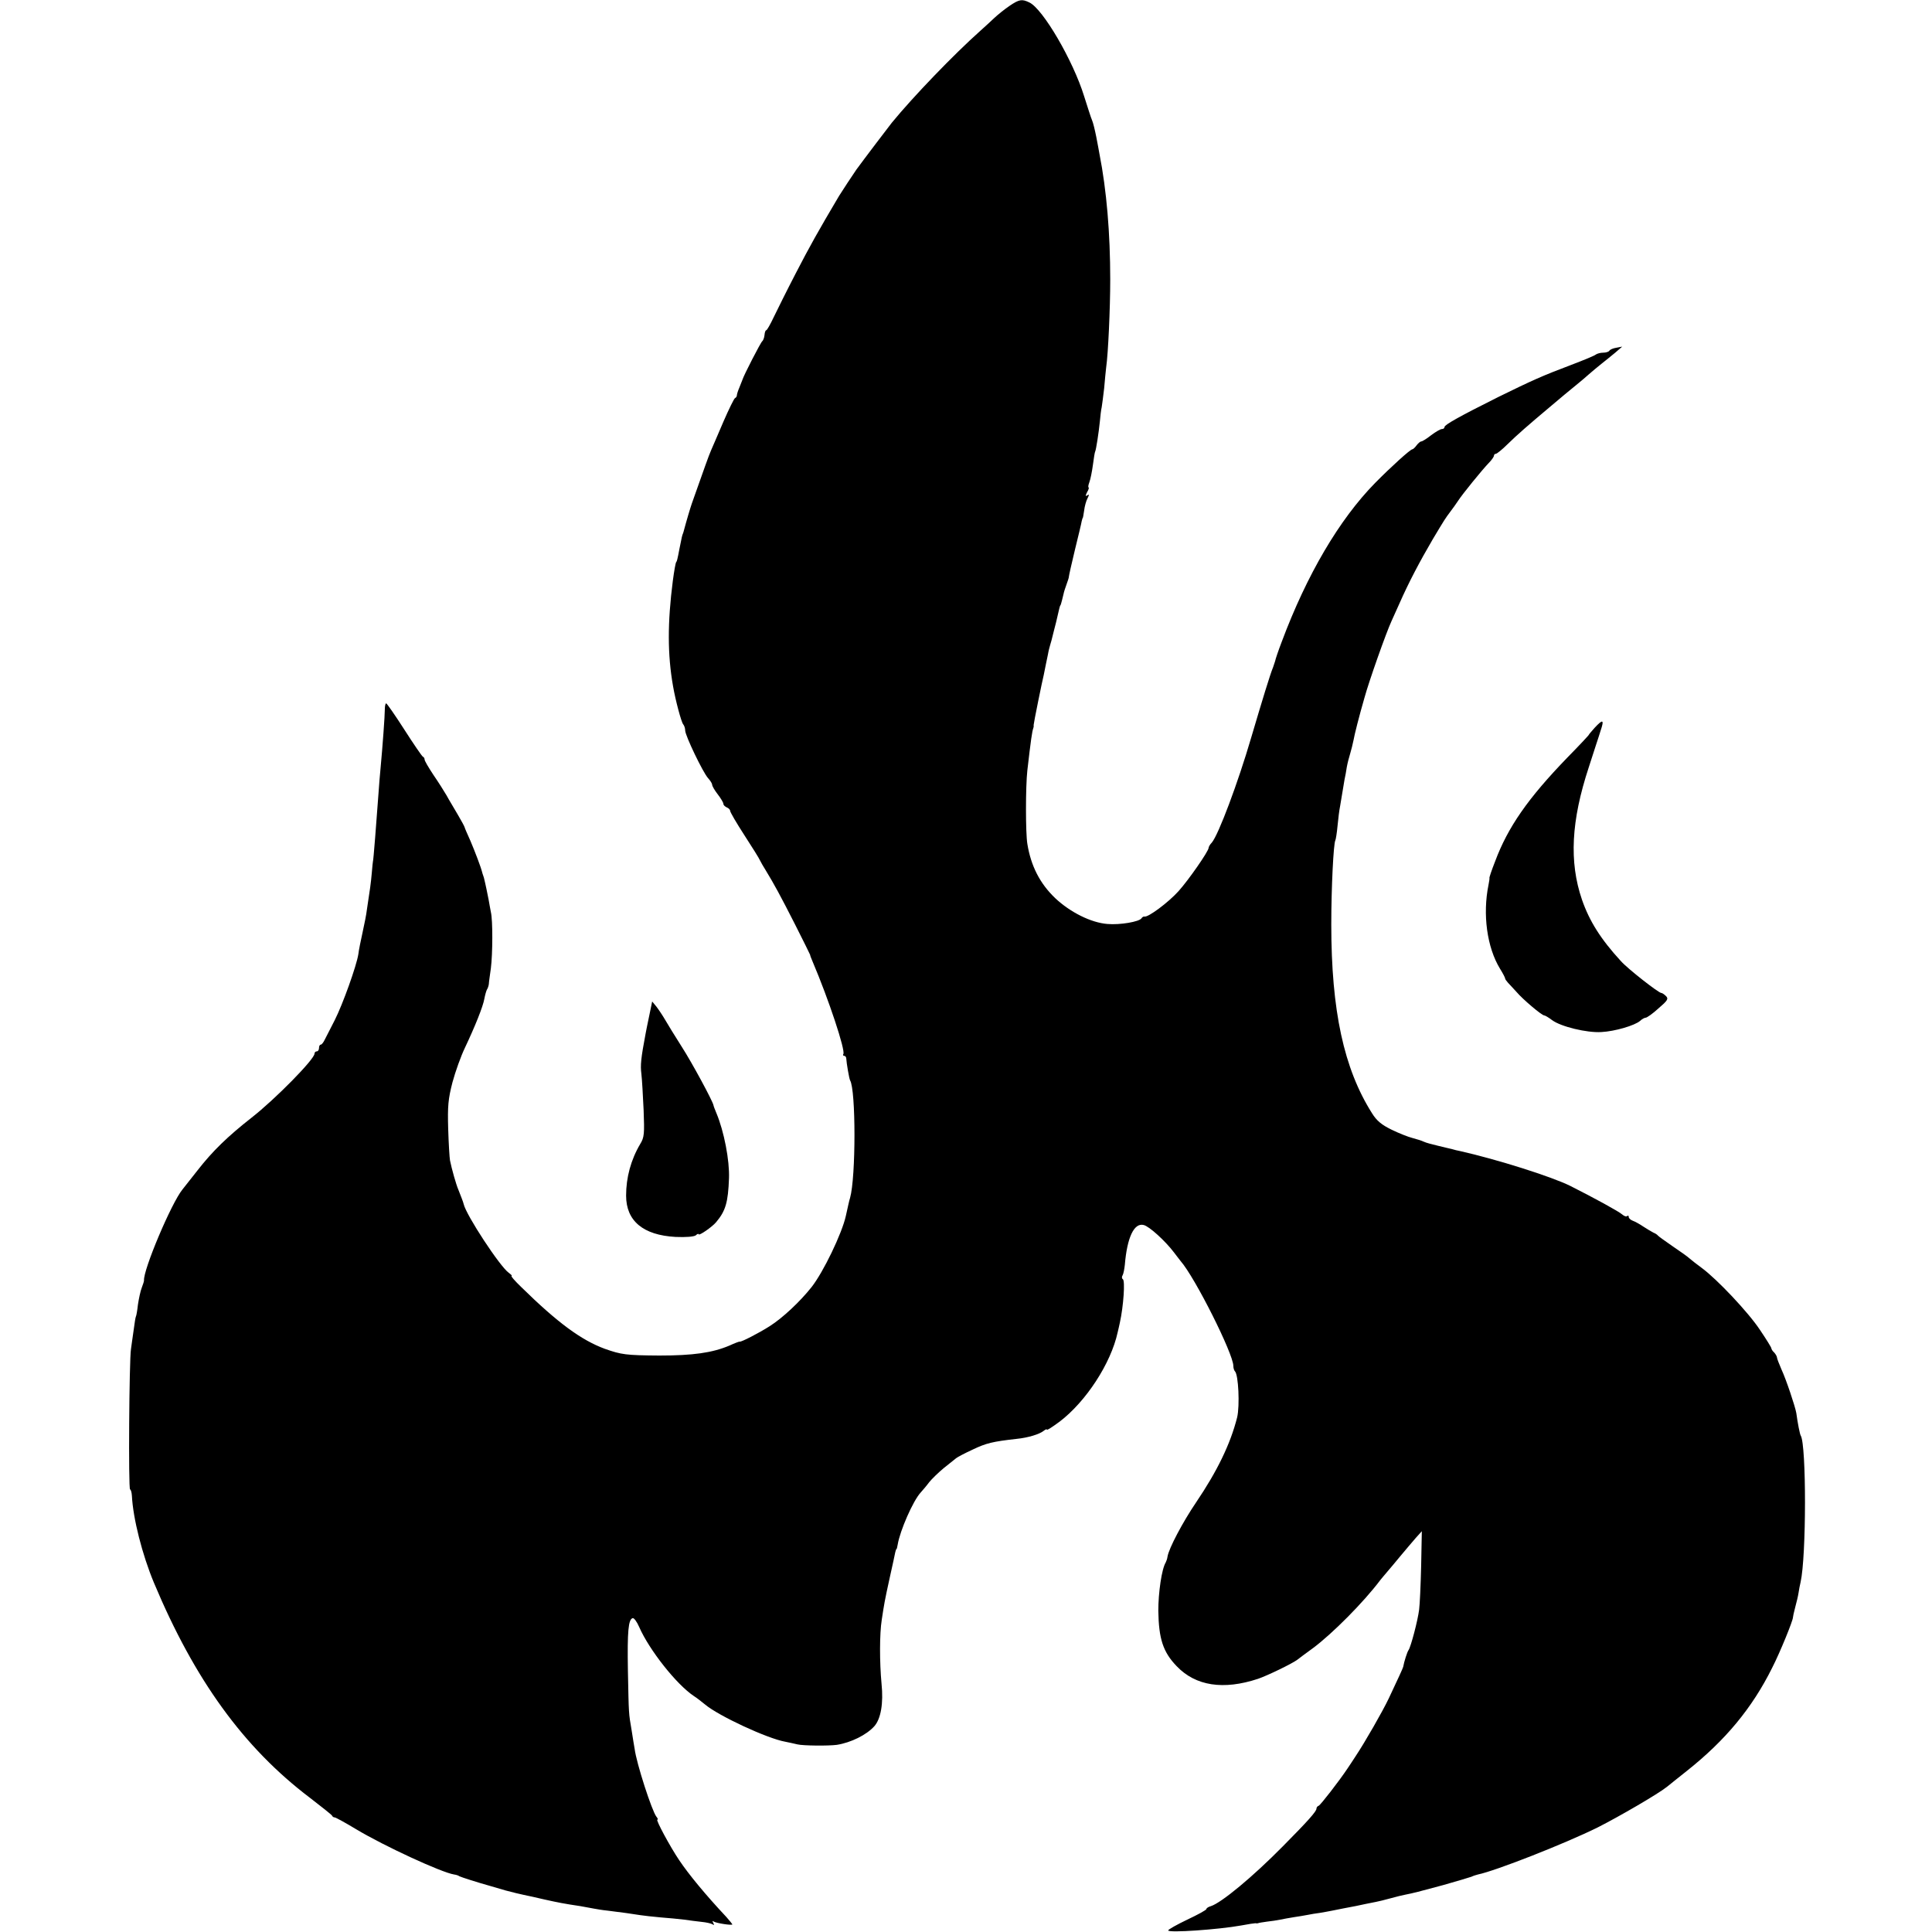 <?xml version="1.0" standalone="no"?>
<!DOCTYPE svg PUBLIC "-//W3C//DTD SVG 20010904//EN"
 "http://www.w3.org/TR/2001/REC-SVG-20010904/DTD/svg10.dtd">
<svg version="1.0" xmlns="http://www.w3.org/2000/svg"
 width="860pt" height="860pt" viewBox="0 0 860 860"
 preserveAspectRatio="xMidYMid meet">
<g transform="translate(0,860) scale(0.1,-0.1)"
fill="#000000" stroke="none">
<path d="M4494 8574 c-21 -14 -52 -39 -68 -54 -17 -16 -44 -41 -61 -56 -119
-106 -299 -293 -395 -410 -12 -15 -126 -165 -158 -209 -12 -17 -66 -99 -77
-117 -93 -157 -131 -225 -192 -343 -40 -77 -84 -166 -99 -197 -15 -32 -30 -58
-33 -58 -4 0 -7 -10 -8 -22 -1 -11 -6 -24 -10 -27 -7 -5 -83 -153 -88 -171 -1
-3 -7 -18 -13 -33 -7 -16 -12 -32 -12 -37 0 -5 -4 -10 -8 -12 -4 -1 -27 -48
-51 -103 -23 -55 -49 -113 -56 -130 -11 -25 -30 -80 -85 -235 -7 -20 -24 -77
-36 -122 -1 -5 -3 -10 -4 -13 -3 -7 -5 -13 -15 -65 -10 -53 -12 -59 -15 -62
-3 -4 -9 -38 -15 -83 -24 -187 -24 -329 1 -470 11 -64 37 -160 45 -169 5 -6 9
-18 9 -28 0 -22 79 -187 102 -212 10 -11 18 -24 18 -29 0 -6 11 -25 25 -43 14
-18 25 -37 25 -42 0 -6 7 -12 15 -16 8 -3 15 -10 15 -15 0 -6 28 -54 63 -108
35 -54 67 -105 70 -113 4 -8 15 -28 26 -45 36 -59 65 -112 130 -240 36 -71 66
-132 67 -135 0 -3 5 -16 11 -30 72 -169 147 -396 137 -412 -3 -4 -1 -8 4 -8 5
0 9 -6 9 -12 1 -20 13 -90 17 -97 26 -42 26 -431 0 -523 -5 -16 -7 -28 -19
-81 -17 -77 -100 -250 -153 -317 -50 -63 -128 -137 -187 -174 -47 -30 -127
-71 -132 -68 -2 1 -23 -7 -47 -18 -76 -32 -162 -44 -311 -44 -149 1 -169 4
-243 30 -105 39 -209 115 -373 276 -27 26 -46 48 -42 48 4 0 -1 6 -12 14 -39
27 -190 257 -201 306 -1 7 -15 42 -24 65 -9 20 -30 94 -37 130 -2 11 -6 74 -8
140 -3 102 0 133 19 207 13 48 38 118 56 155 44 93 80 182 86 217 3 16 8 34
11 40 4 6 8 17 9 26 0 8 5 40 9 70 8 63 9 213 0 250 -3 14 -7 39 -10 55 -5 25
-13 66 -21 98 -1 4 -3 9 -4 12 -1 3 -3 8 -4 13 -5 21 -32 92 -52 139 -13 29
-25 56 -26 61 -1 4 -15 30 -31 57 -16 28 -39 65 -49 84 -11 19 -37 60 -59 92
-21 32 -39 62 -39 68 0 5 -3 11 -8 13 -4 2 -41 56 -82 120 -41 64 -78 117 -81
117 -3 1 -6 -11 -6 -26 0 -29 -10 -166 -19 -262 -3 -30 -7 -79 -9 -110 -9
-124 -23 -306 -25 -306 0 0 -3 -22 -5 -50 -4 -46 -8 -74 -22 -165 -2 -19 -11
-64 -19 -100 -8 -36 -17 -80 -19 -98 -8 -51 -69 -222 -105 -293 -18 -35 -38
-74 -44 -86 -6 -13 -14 -23 -18 -23 -5 0 -8 -7 -8 -15 0 -8 -4 -15 -10 -15 -5
0 -10 -4 -10 -10 0 -25 -174 -202 -280 -285 -107 -84 -174 -149 -241 -235 -32
-41 -63 -80 -67 -85 -49 -60 -175 -358 -171 -405 0 -3 -4 -17 -10 -32 -6 -15
-13 -49 -17 -75 -3 -27 -7 -50 -9 -53 -2 -3 -6 -30 -10 -60 -4 -30 -10 -68
-12 -85 -8 -48 -12 -625 -4 -625 3 0 7 -12 8 -27 5 -102 46 -263 98 -388 181
-432 399 -734 695 -958 52 -40 96 -75 98 -79 2 -5 7 -8 12 -8 4 0 48 -24 96
-53 125 -75 379 -192 435 -201 8 -1 19 -4 24 -8 8 -4 79 -27 140 -44 6 -2 35
-10 65 -19 30 -8 67 -17 82 -20 16 -3 56 -12 90 -20 63 -14 88 -19 162 -30 21
-4 48 -9 60 -11 11 -2 39 -7 61 -9 57 -7 116 -15 145 -20 14 -2 54 -7 90 -10
36 -3 83 -7 105 -10 22 -3 57 -8 78 -10 21 -2 43 -7 49 -11 7 -5 8 -3 3 6 -5
9 -4 11 3 6 12 -7 82 -18 82 -12 0 1 -12 16 -27 33 -92 98 -167 189 -210 253
-41 61 -105 180 -97 180 4 0 2 6 -4 13 -20 25 -89 238 -97 302 -2 11 -8 47
-13 80 -14 82 -13 70 -17 268 -3 177 2 228 21 234 6 2 19 -16 29 -39 45 -103
167 -257 244 -308 13 -8 34 -25 49 -37 60 -51 278 -152 357 -166 17 -3 41 -9
55 -12 25 -6 137 -7 175 -2 63 10 132 44 167 83 29 33 41 102 32 189 -9 96 -9
223 1 285 11 72 12 80 35 185 12 55 24 107 25 115 2 8 4 15 6 15 1 0 3 9 5 20
10 61 68 194 102 231 9 10 27 31 38 46 12 15 41 43 65 63 24 19 49 39 55 44 6
5 40 23 75 39 59 28 87 35 194 47 51 5 103 21 121 36 8 6 14 9 14 5 0 -4 26
13 57 36 117 89 228 259 258 397 3 11 7 31 10 44 16 73 24 187 13 193 -5 3 -5
11 -1 17 4 7 8 28 10 47 10 121 41 188 84 177 25 -6 96 -71 134 -121 11 -15
25 -32 30 -39 65 -74 235 -414 235 -467 0 -9 3 -20 7 -24 16 -15 22 -154 10
-205 -30 -119 -89 -240 -183 -379 -59 -87 -121 -204 -127 -241 -1 -9 -5 -20
-8 -26 -18 -29 -33 -135 -33 -215 2 -125 21 -184 82 -247 84 -88 208 -107 362
-56 41 14 151 67 175 85 6 5 37 28 70 52 86 64 225 204 298 301 4 5 17 21 30
36 12 14 40 47 62 74 22 26 52 62 67 79 l27 30 -3 -155 c-2 -85 -6 -172 -9
-194 -6 -49 -37 -166 -47 -180 -6 -8 -20 -52 -24 -75 -1 -5 -21 -49 -64 -140
-27 -57 -106 -195 -148 -258 -13 -21 -30 -45 -37 -56 -36 -54 -119 -161 -127
-164 -6 -2 -10 -8 -10 -13 0 -12 -37 -54 -150 -168 -133 -135 -273 -251 -320
-266 -11 -3 -20 -9 -20 -13 0 -4 -38 -25 -85 -47 -46 -22 -85 -44 -85 -48 0
-12 226 4 325 22 31 6 59 10 63 10 4 -1 9 -1 12 0 3 2 20 4 39 7 19 2 46 6 60
9 14 3 42 8 61 11 19 3 46 7 60 10 14 3 39 7 55 9 17 3 41 7 55 10 14 3 36 7
50 10 43 8 74 14 100 20 14 3 34 7 45 9 11 2 40 9 65 16 25 7 54 14 65 16 36
7 59 13 170 43 60 17 117 34 125 37 8 4 21 8 29 10 78 16 384 136 532 209 95
48 269 149 309 181 8 7 49 39 90 72 170 135 289 278 378 457 36 70 93 211 93
225 0 3 4 23 10 45 6 22 13 51 15 65 2 14 6 35 9 47 26 115 26 610 1 652 -4 5
-14 56 -20 101 -5 29 -45 149 -66 194 -11 25 -20 49 -20 53 0 5 -6 15 -12 22
-7 6 -13 15 -13 19 0 4 -23 41 -50 81 -52 79 -192 227 -260 277 -22 16 -46 35
-54 42 -7 7 -41 31 -75 54 -33 23 -63 44 -66 48 -3 4 -12 10 -20 13 -8 4 -28
16 -45 27 -16 11 -38 23 -47 26 -10 4 -18 11 -18 17 0 6 -3 7 -7 4 -3 -4 -13
-1 -22 7 -16 14 -124 73 -231 127 -85 42 -326 118 -490 155 -11 2 -28 6 -37 9
-10 2 -38 9 -63 15 -25 6 -52 13 -60 17 -19 8 -20 8 -55 18 -16 4 -57 20 -90
36 -45 22 -67 40 -88 74 -125 198 -181 456 -181 840 0 166 10 360 18 374 2 3
7 33 10 66 3 33 8 71 11 85 2 13 7 40 10 60 3 20 8 47 10 60 3 14 8 39 10 55
3 17 10 44 15 60 5 17 12 44 15 60 4 24 25 107 49 190 20 73 96 288 120 340 8
17 24 53 36 80 41 93 90 186 148 285 52 87 56 93 77 121 11 14 27 37 35 49 20
31 108 139 137 169 13 13 23 28 23 32 0 5 4 9 9 9 4 0 28 19 52 43 43 42 90
83 184 162 68 57 79 67 120 100 21 17 47 39 59 50 12 11 37 31 54 45 18 14 46
37 63 51 l30 26 -26 -5 c-14 -2 -28 -8 -31 -13 -3 -5 -15 -9 -28 -9 -12 0 -26
-4 -32 -8 -5 -5 -54 -25 -109 -46 -130 -49 -174 -69 -325 -143 -174 -87 -240
-124 -240 -134 0 -5 -5 -9 -12 -9 -6 0 -27 -12 -47 -27 -20 -16 -40 -28 -44
-28 -5 0 -14 -8 -21 -17 -7 -10 -16 -18 -19 -18 -9 0 -95 -78 -166 -150 -159
-162 -304 -408 -416 -708 -15 -39 -28 -78 -29 -85 -2 -6 -6 -19 -9 -27 -13
-31 -48 -146 -98 -315 -58 -198 -145 -431 -175 -466 -8 -8 -14 -19 -14 -23 0
-15 -89 -143 -134 -193 -45 -50 -136 -118 -152 -113 -4 1 -10 -3 -13 -8 -10
-15 -95 -30 -152 -25 -73 6 -165 52 -232 115 -68 65 -108 143 -124 242 -8 49
-8 254 0 326 16 138 21 174 27 190 1 3 2 8 1 12 0 4 9 51 20 105 11 54 22 107
25 118 2 11 6 31 9 45 3 14 7 35 10 48 2 13 7 32 10 42 3 10 8 27 10 37 3 10
9 38 16 63 6 25 12 52 14 60 2 8 4 15 5 15 1 0 4 8 14 50 2 11 9 31 14 45 5
14 10 28 10 33 0 4 12 58 27 120 15 61 29 119 30 127 2 8 4 15 5 15 1 0 3 15
6 33 2 18 9 43 15 54 8 16 8 19 -1 13 -9 -6 -9 -2 -1 14 7 11 9 21 7 21 -3 0
-2 10 3 23 5 13 12 48 16 78 4 30 8 56 10 59 4 7 16 85 21 135 2 22 5 50 8 62
2 12 7 50 11 85 3 35 7 77 9 93 9 62 18 265 18 390 0 206 -16 398 -48 560 -2
11 -8 45 -14 75 -6 30 -14 64 -19 75 -5 11 -20 59 -35 106 -49 159 -184 390
-244 418 -33 16 -45 14 -88 -15z"/>
<path d="M7098 5360 c-15 -17 -26 -30 -25 -30 2 0 -41 -46 -96 -102 -176 -182
-265 -310 -322 -463 -15 -38 -26 -71 -25 -73 1 -1 -1 -15 -4 -30 -27 -132 -7
-279 51 -374 13 -21 23 -40 23 -44 0 -3 6 -11 13 -19 7 -7 24 -26 38 -41 27
-32 112 -104 123 -104 4 0 19 -9 35 -21 39 -29 155 -57 219 -53 60 3 149 29
173 50 8 8 20 14 25 14 5 0 31 18 56 41 41 35 46 43 34 55 -8 8 -17 14 -21 14
-12 0 -150 108 -180 142 -90 98 -140 178 -173 273 -58 169 -48 352 30 589 21
67 46 140 53 164 17 50 10 52 -27 12z"/>
<path d="M2890 4079 c-7 -35 -15 -71 -16 -79 -21 -111 -24 -142 -19 -180 3
-25 7 -98 10 -162 4 -104 3 -121 -15 -150 -42 -71 -63 -150 -63 -230 0 -113
76 -176 220 -184 47 -2 82 1 90 7 7 7 13 8 13 5 0 -9 61 33 78 54 42 50 53 88
57 195 3 79 -22 209 -56 290 -7 17 -13 32 -13 35 -4 20 -96 190 -141 260 -30
47 -63 101 -74 120 -11 19 -29 46 -39 59 l-19 23 -13 -63z"/>
</g>
</svg>
